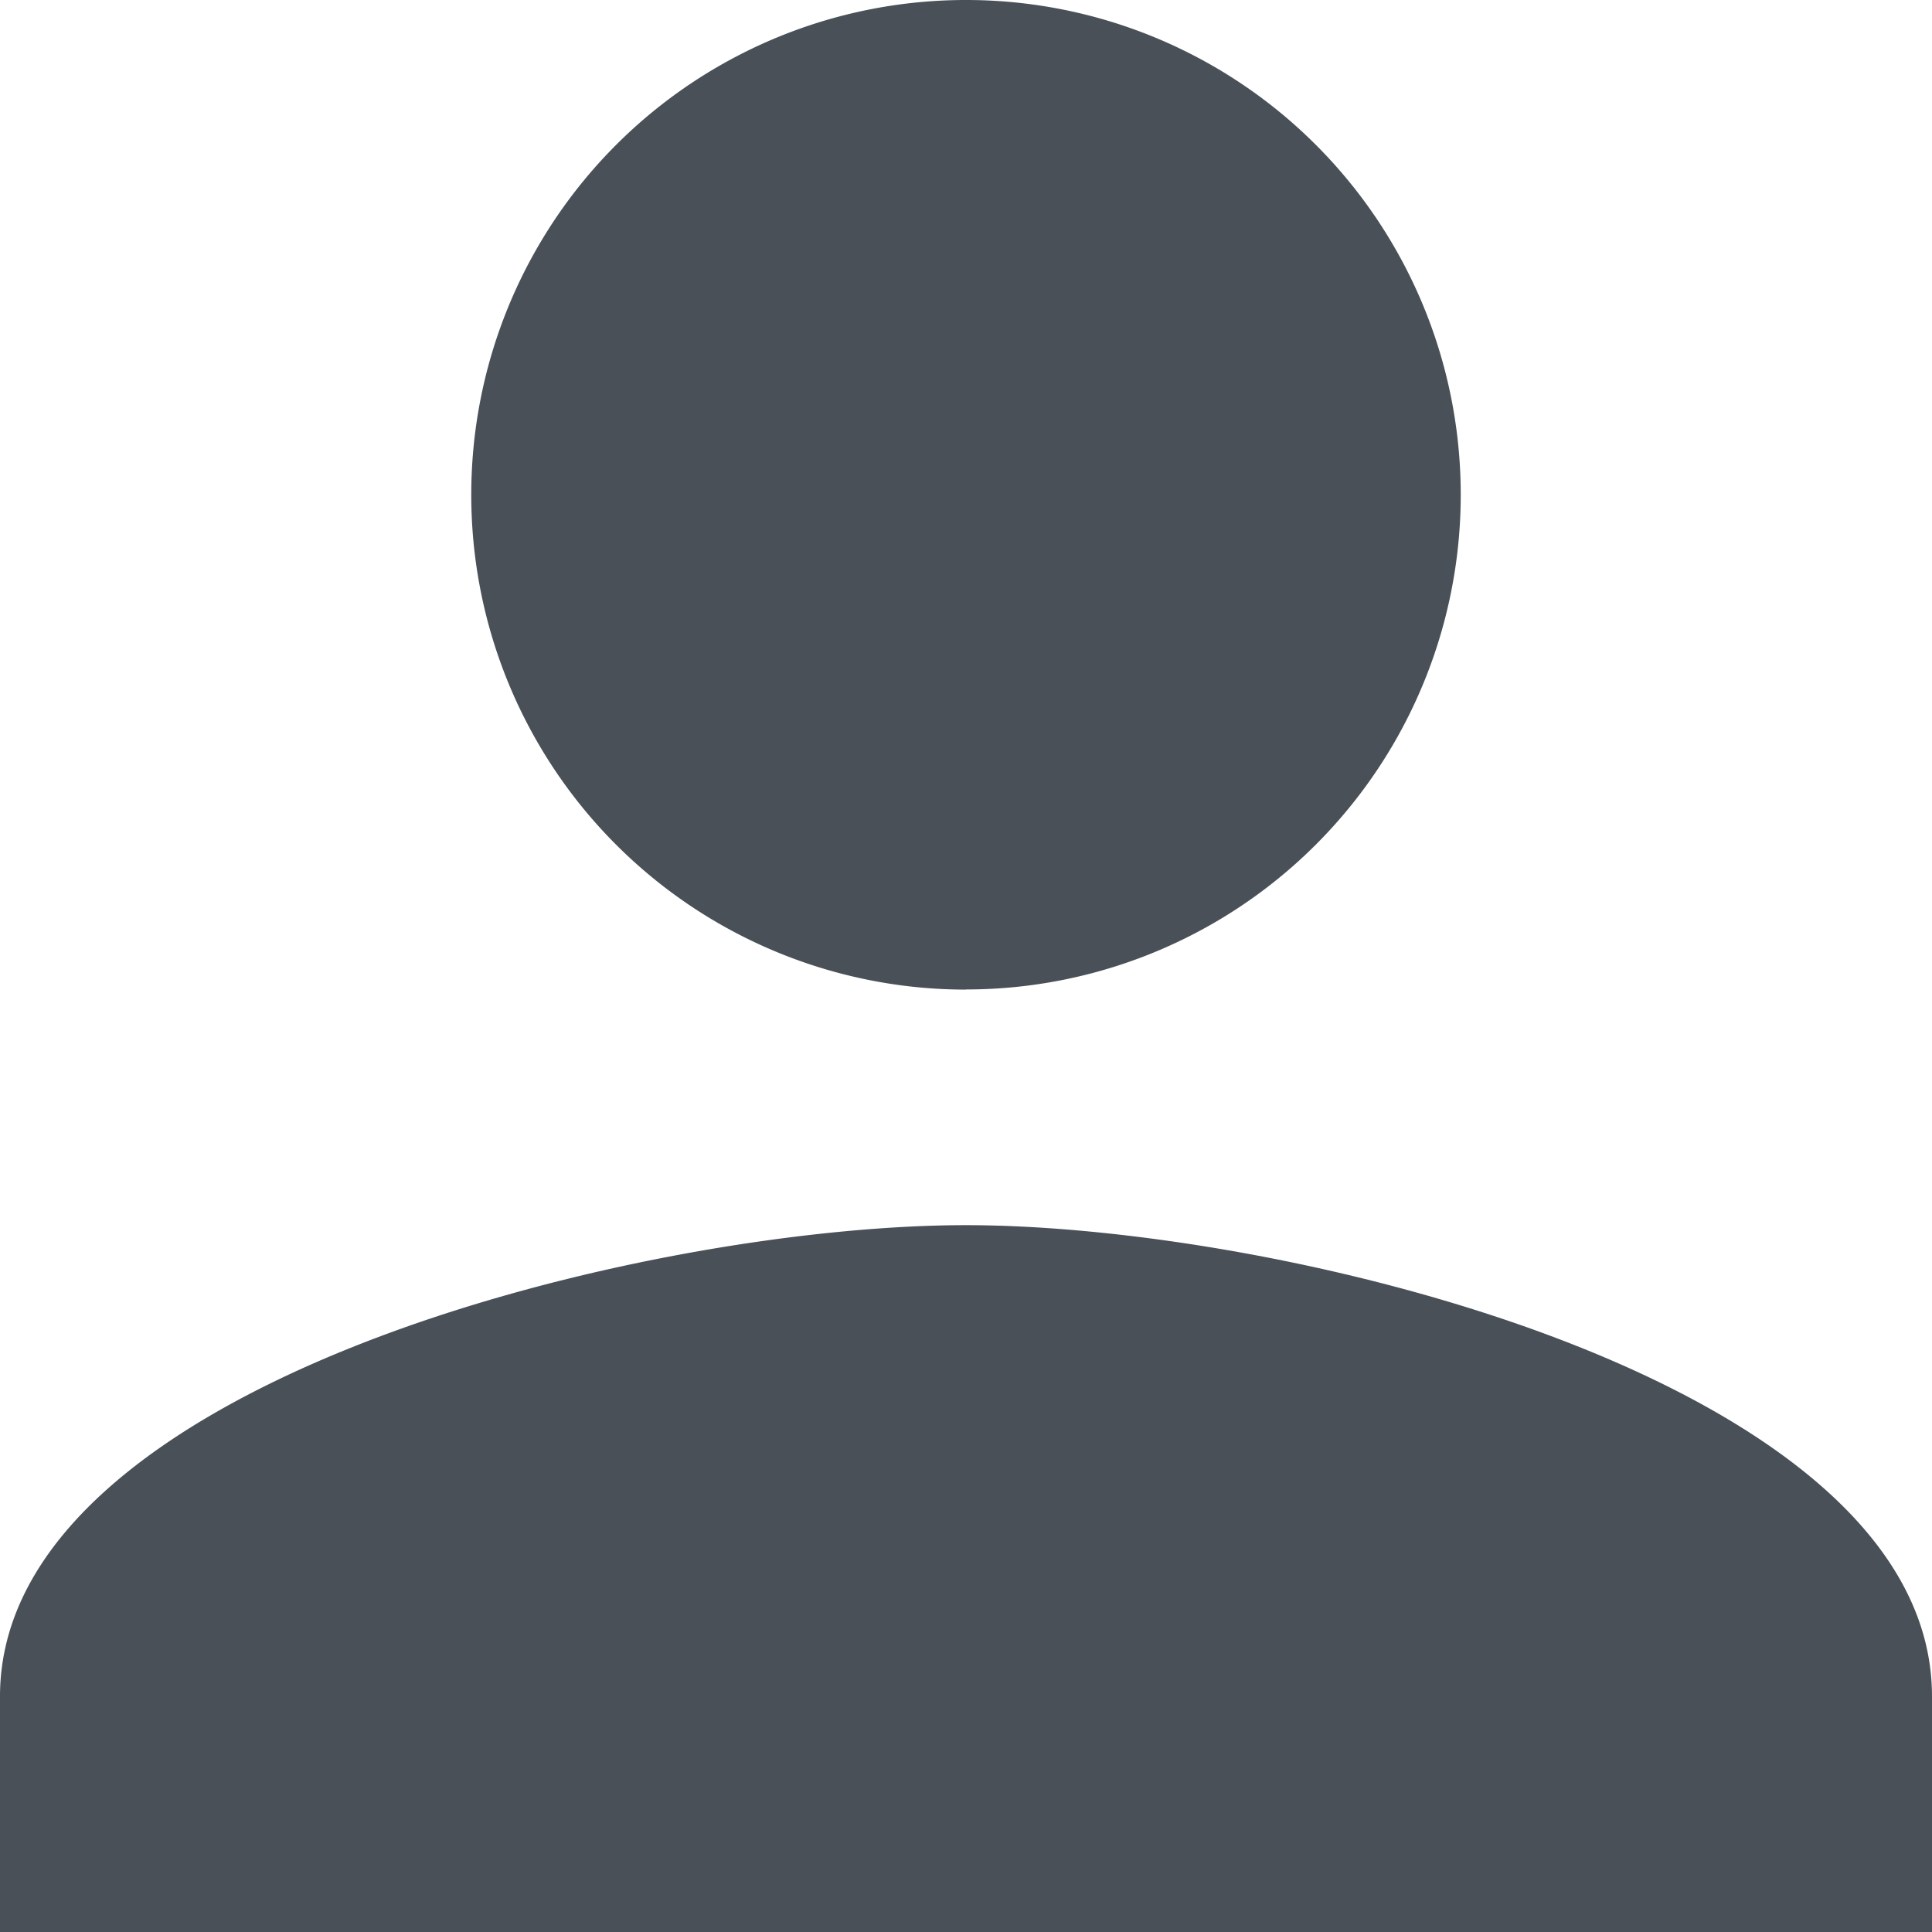 <svg xmlns="http://www.w3.org/2000/svg" width="14" height="14" viewBox="0 0 14 14">
    <path fill="#495057" fill-rule="evenodd" d="M7 7.17a3.584 3.584 0 0 0 3.585-3.585A3.584 3.584 0 0 0 7 0a3.584 3.584 0 0 0-3.585 3.585A3.584 3.584 0 0 0 7 7.171zm0 1.708c-2.336 0-7 1.144-7 3.415V14h14v-1.707c0-2.271-4.664-3.415-7-3.415z"/>
</svg>

